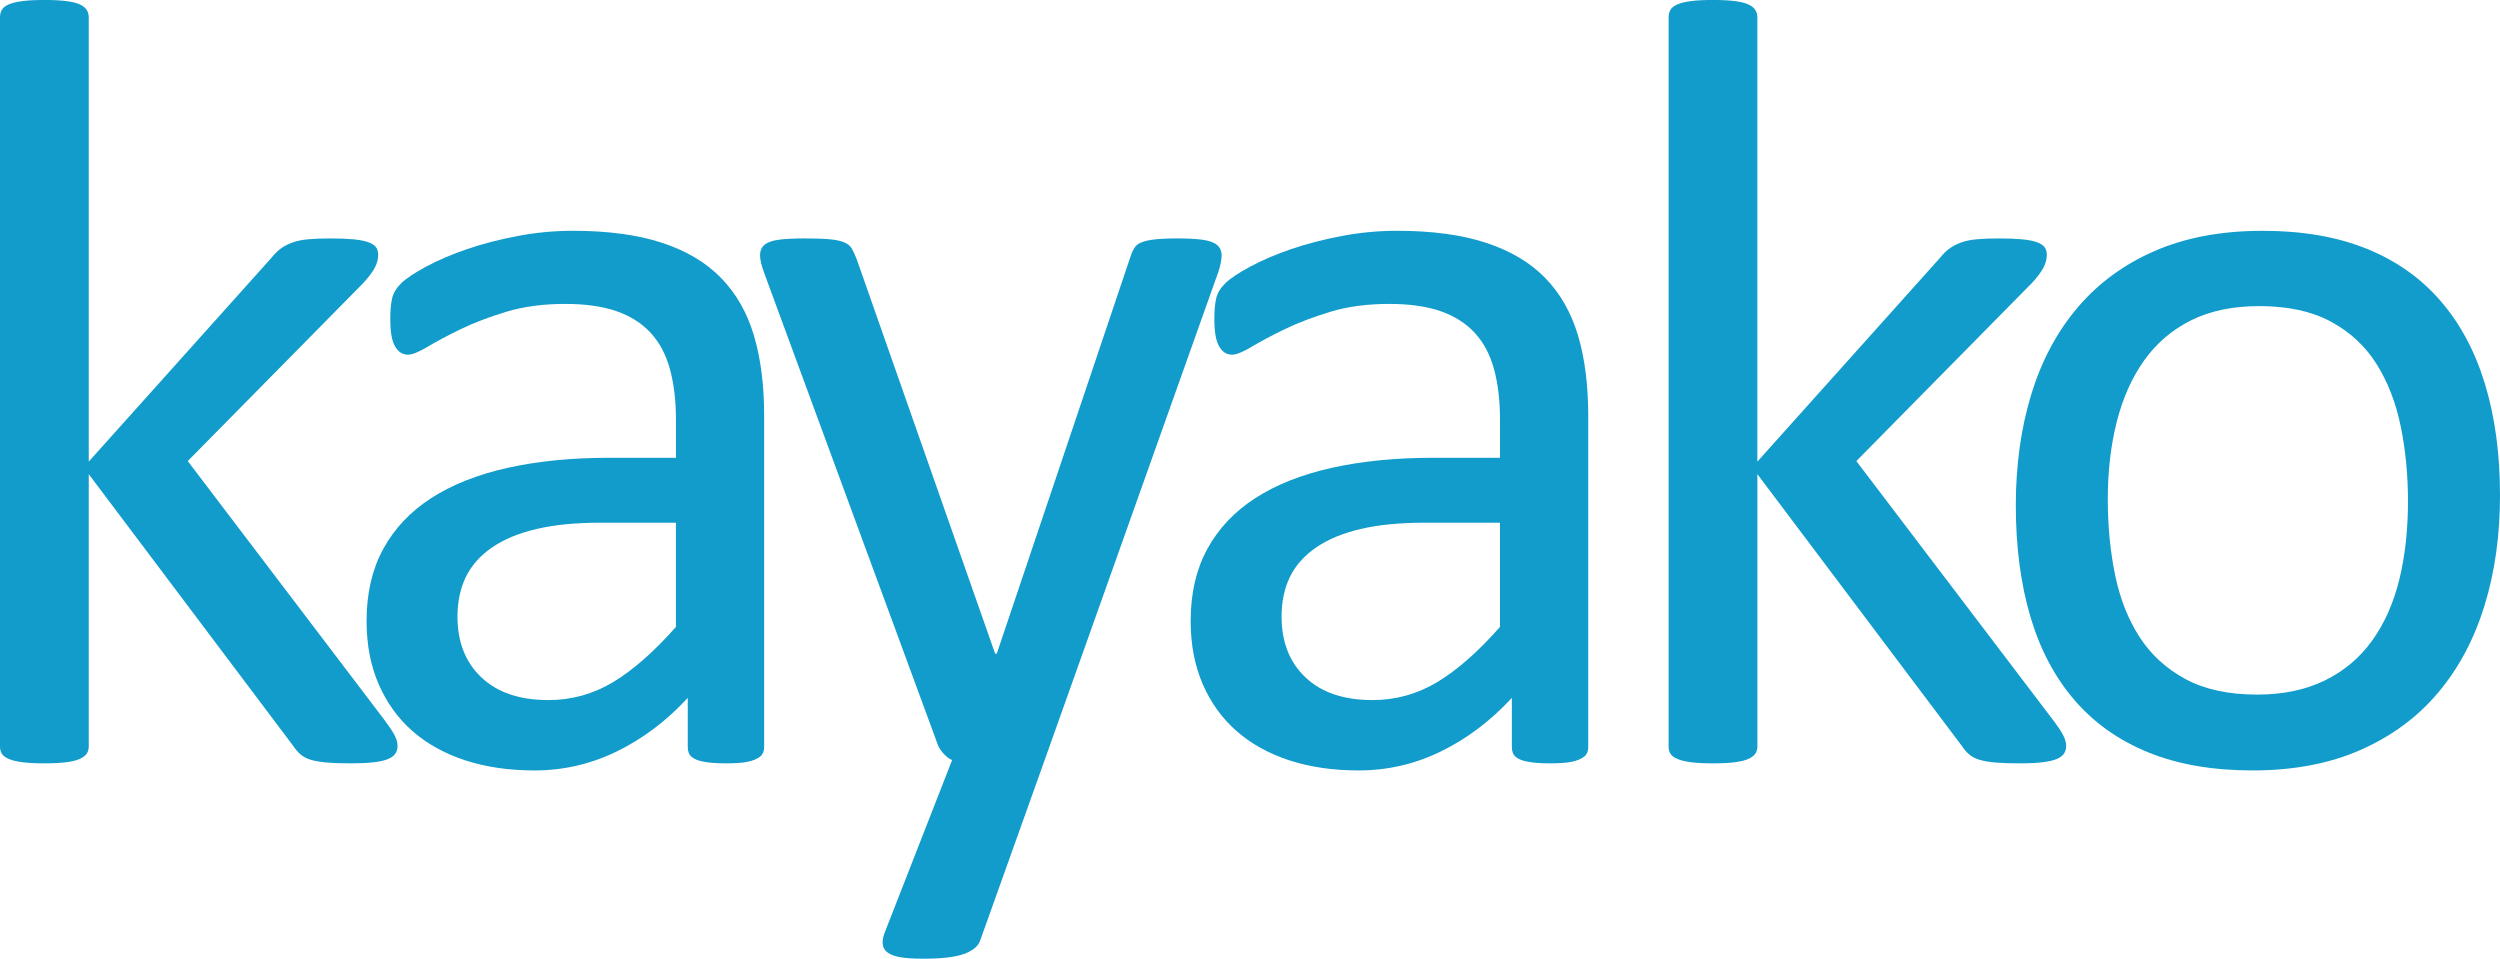 <?xml version="1.0" encoding="UTF-8"?>
<svg xmlns="http://www.w3.org/2000/svg" xmlns:xlink="http://www.w3.org/1999/xlink" width="365pt" height="139.97pt" viewBox="0 0 365 139.97" version="1.1">
<defs>
<clipPath id="clip1">
  <path d="M 110 34 L 179 34 L 179 139.969 L 110 139.969 Z M 110 34 "/>
</clipPath>
</defs>
<g id="surface1">
<path style=" stroke:none;fill-rule:nonzero;fill:rgb(6.699%,61.2%,79.599%);fill-opacity:1;" d="M 58.043 108.902 C 58.043 109.324 57.938 109.699 57.73 110.016 C 57.523 110.336 57.168 110.602 56.672 110.812 C 56.172 111.023 55.48 111.184 54.594 111.289 C 53.699 111.398 52.574 111.449 51.211 111.449 C 49.801 111.449 48.633 111.41 47.719 111.332 C 46.801 111.25 46.027 111.117 45.398 110.934 C 44.77 110.746 44.262 110.48 43.867 110.133 C 43.473 109.789 43.121 109.379 42.809 108.902 L 12.957 69.227 L 12.957 108.98 C 12.957 109.406 12.852 109.766 12.645 110.055 C 12.434 110.348 12.094 110.602 11.625 110.809 C 11.152 111.023 10.496 111.184 9.66 111.289 C 8.82 111.395 7.75 111.449 6.438 111.449 C 5.184 111.449 4.133 111.395 3.297 111.289 C 2.457 111.18 1.789 111.023 1.293 110.809 C 0.797 110.602 0.457 110.348 0.273 110.055 C 0.09 109.766 0 109.406 0 108.98 L 0 2.547 C 0 2.121 0.09 1.75 0.273 1.43 C 0.457 1.113 0.797 0.848 1.297 0.633 C 1.793 0.422 2.461 0.262 3.301 0.156 C 4.137 0.051 5.184 -0.004 6.441 -0.004 C 7.75 -0.004 8.824 0.051 9.66 0.156 C 10.496 0.262 11.152 0.422 11.625 0.633 C 12.094 0.844 12.434 1.109 12.645 1.43 C 12.855 1.75 12.957 2.121 12.957 2.547 L 12.957 67.395 L 39.664 37.602 C 40.082 37.07 40.527 36.633 40.996 36.285 C 41.469 35.941 42.031 35.652 42.688 35.41 C 43.34 35.172 44.113 35.012 45.004 34.934 C 45.895 34.852 46.969 34.812 48.227 34.812 C 49.531 34.812 50.633 34.852 51.527 34.934 C 52.414 35.012 53.137 35.145 53.684 35.332 C 54.234 35.516 54.629 35.758 54.859 36.047 C 55.098 36.34 55.215 36.723 55.215 37.203 C 55.215 37.84 55.047 38.477 54.707 39.113 C 54.363 39.75 53.801 40.496 53.016 41.344 L 27.41 67.316 L 56.16 105.156 C 56.836 106.062 57.324 106.793 57.609 107.348 C 57.902 107.906 58.043 108.422 58.043 108.902 "/>
<path style=" stroke:none;fill-rule:nonzero;fill:rgb(6.699%,61.2%,79.599%);fill-opacity:1;" d="M 98.684 76.316 L 87.605 76.316 C 84.043 76.316 80.957 76.621 78.34 77.23 C 75.719 77.844 73.551 78.746 71.82 79.941 C 70.09 81.137 68.824 82.57 68.012 84.242 C 67.199 85.918 66.793 87.84 66.793 90.02 C 66.793 93.738 67.957 96.699 70.285 98.902 C 72.617 101.109 75.879 102.211 80.066 102.211 C 83.469 102.211 86.625 101.332 89.531 99.578 C 92.438 97.828 95.484 95.148 98.684 91.535 Z M 111.566 109.059 C 111.566 109.695 111.355 110.176 110.938 110.496 C 110.52 110.809 109.941 111.051 109.207 111.211 C 108.473 111.371 107.402 111.449 105.988 111.449 C 104.625 111.449 103.539 111.367 102.727 111.211 C 101.914 111.055 101.324 110.812 100.961 110.496 C 100.594 110.176 100.414 109.695 100.414 109.059 L 100.414 101.891 C 97.324 105.234 93.879 107.84 90.082 109.695 C 86.285 111.555 82.27 112.484 78.023 112.484 C 74.309 112.484 70.945 111.992 67.934 111.012 C 64.922 110.027 62.355 108.605 60.234 106.75 C 58.113 104.891 56.469 102.605 55.289 99.898 C 54.109 97.188 53.52 94.109 53.52 90.656 C 53.52 86.621 54.332 83.113 55.957 80.141 C 57.578 77.168 59.91 74.695 62.945 72.734 C 65.98 70.77 69.699 69.293 74.098 68.309 C 78.5 67.328 83.445 66.836 88.945 66.836 L 98.688 66.836 L 98.688 61.258 C 98.688 58.5 98.395 56.055 97.82 53.93 C 97.242 51.805 96.316 50.039 95.031 48.633 C 93.75 47.227 92.086 46.164 90.043 45.445 C 88.004 44.73 85.488 44.371 82.504 44.371 C 79.309 44.371 76.441 44.754 73.902 45.523 C 71.363 46.297 69.137 47.148 67.227 48.074 C 65.316 49.004 63.719 49.855 62.434 50.625 C 61.152 51.395 60.195 51.781 59.566 51.781 C 59.148 51.781 58.781 51.676 58.469 51.461 C 58.156 51.25 57.879 50.93 57.645 50.508 C 57.41 50.082 57.238 49.535 57.133 48.871 C 57.027 48.207 56.977 47.477 56.977 46.68 C 56.977 45.355 57.07 44.305 57.254 43.535 C 57.438 42.766 57.879 42.035 58.586 41.344 C 59.297 40.656 60.512 39.844 62.238 38.914 C 63.969 37.984 65.957 37.137 68.211 36.363 C 70.461 35.594 72.922 34.957 75.594 34.453 C 78.266 33.945 80.961 33.695 83.684 33.695 C 88.762 33.695 93.082 34.281 96.645 35.445 C 100.203 36.613 103.086 38.328 105.281 40.586 C 107.48 42.844 109.078 45.645 110.074 48.988 C 111.07 52.336 111.566 56.238 111.566 60.699 L 111.566 109.059 "/>
<g clip-path="url(#clip1)" clip-rule="nonzero">
<path style=" stroke:none;fill-rule:nonzero;fill:rgb(6.699%,61.2%,79.599%);fill-opacity:1;" d="M 152.52 110.973 L 143.094 137.344 C 142.781 138.191 141.98 138.84 140.695 139.293 C 139.41 139.746 137.461 139.969 134.844 139.969 C 133.48 139.969 132.383 139.906 131.547 139.77 C 130.707 139.637 130.066 139.41 129.621 139.094 C 129.176 138.777 128.926 138.352 128.875 137.82 C 128.82 137.285 128.953 136.648 129.266 135.906 L 139.008 110.973 C 138.539 110.762 138.094 110.418 137.672 109.938 C 137.254 109.457 136.965 108.953 136.809 108.422 L 111.594 39.91 C 111.176 38.793 110.965 37.918 110.965 37.281 C 110.965 36.645 111.176 36.141 111.594 35.766 C 112.016 35.395 112.695 35.145 113.637 35.008 C 114.582 34.879 115.836 34.809 117.406 34.809 C 118.977 34.809 120.211 34.848 121.098 34.93 C 121.988 35.008 122.695 35.156 123.219 35.367 C 123.742 35.578 124.125 35.887 124.359 36.285 C 124.594 36.684 124.84 37.227 125.105 37.918 L 145.289 95.438 L 145.527 95.438 L 165.008 37.598 C 165.316 36.59 165.699 35.941 166.145 35.648 C 166.59 35.355 167.262 35.145 168.148 35.008 C 169.035 34.879 170.316 34.809 171.992 34.809 C 173.461 34.809 174.664 34.879 175.609 35.008 C 176.551 35.145 177.246 35.395 177.688 35.766 C 178.133 36.141 178.355 36.645 178.355 37.281 C 178.355 37.918 178.199 38.715 177.887 39.672 L 152.52 110.973 "/>
</g>
<path style=" stroke:none;fill-rule:nonzero;fill:rgb(6.699%,61.2%,79.599%);fill-opacity:1;" d="M 218.996 76.316 L 207.926 76.316 C 204.363 76.316 201.273 76.621 198.656 77.23 C 196.035 77.844 193.867 78.746 192.137 79.941 C 190.406 81.137 189.137 82.57 188.324 84.242 C 187.516 85.918 187.109 87.84 187.109 90.02 C 187.109 93.738 188.273 96.699 190.605 98.902 C 192.934 101.109 196.191 102.211 200.383 102.211 C 203.789 102.211 206.941 101.332 209.852 99.578 C 212.758 97.828 215.805 95.148 218.996 91.535 Z M 231.883 109.059 C 231.883 109.695 231.672 110.176 231.254 110.496 C 230.836 110.809 230.258 111.051 229.523 111.211 C 228.793 111.367 227.719 111.449 226.305 111.449 C 224.941 111.449 223.855 111.367 223.043 111.211 C 222.23 111.055 221.645 110.812 221.277 110.496 C 220.91 110.176 220.73 109.695 220.73 109.059 L 220.73 101.891 C 217.641 105.234 214.195 107.84 210.398 109.695 C 206.602 111.555 202.586 112.484 198.344 112.484 C 194.625 112.484 191.262 111.992 188.25 111.012 C 185.238 110.027 182.676 108.605 180.555 106.75 C 178.43 104.891 176.781 102.605 175.605 99.898 C 174.426 97.188 173.836 94.109 173.836 90.656 C 173.836 86.621 174.648 83.113 176.273 80.141 C 177.895 77.168 180.227 74.695 183.262 72.734 C 186.301 70.77 190.02 69.293 194.414 68.309 C 198.816 67.328 203.762 66.836 209.262 66.836 L 219 66.836 L 219 61.258 C 219 58.5 218.715 56.055 218.137 53.93 C 217.562 51.805 216.633 50.039 215.348 48.633 C 214.062 47.227 212.402 46.164 210.359 45.445 C 208.32 44.73 205.805 44.371 202.82 44.371 C 199.625 44.371 196.758 44.754 194.219 45.523 C 191.68 46.297 189.453 47.148 187.543 48.074 C 185.633 49.004 184.035 49.855 182.75 50.625 C 181.469 51.395 180.516 51.781 179.883 51.781 C 179.465 51.781 179.102 51.676 178.785 51.461 C 178.469 51.25 178.195 50.93 177.961 50.508 C 177.727 50.082 177.555 49.535 177.453 48.871 C 177.344 48.207 177.293 47.477 177.293 46.68 C 177.293 45.355 177.387 44.305 177.57 43.535 C 177.75 42.766 178.195 42.035 178.906 41.344 C 179.613 40.656 180.828 39.844 182.559 38.914 C 184.285 37.984 186.273 37.137 188.527 36.363 C 190.777 35.594 193.242 34.957 195.91 34.453 C 198.578 33.945 201.277 33.695 204 33.695 C 209.078 33.695 213.398 34.281 216.961 35.445 C 220.52 36.613 223.402 38.328 225.602 40.586 C 227.801 42.844 229.395 45.645 230.395 48.988 C 231.387 52.336 231.883 56.238 231.883 60.699 L 231.883 109.059 "/>
<path style=" stroke:none;fill-rule:nonzero;fill:rgb(6.699%,61.2%,79.599%);fill-opacity:1;" d="M 301.66 108.902 C 301.66 109.324 301.555 109.699 301.348 110.016 C 301.137 110.336 300.785 110.602 300.289 110.812 C 299.789 111.023 299.098 111.184 298.207 111.289 C 297.32 111.395 296.191 111.449 294.828 111.449 C 293.418 111.449 292.254 111.41 291.336 111.332 C 290.418 111.25 289.645 111.117 289.02 110.934 C 288.387 110.746 287.879 110.48 287.484 110.133 C 287.094 109.789 286.738 109.379 286.426 108.902 L 256.578 69.227 L 256.578 108.98 C 256.578 109.406 256.473 109.766 256.266 110.055 C 256.055 110.348 255.715 110.602 255.242 110.809 C 254.773 111.023 254.117 111.184 253.277 111.289 C 252.441 111.395 251.367 111.449 250.059 111.449 C 248.801 111.449 247.754 111.395 246.914 111.289 C 246.078 111.18 245.41 111.023 244.914 110.809 C 244.414 110.602 244.074 110.348 243.895 110.055 C 243.711 109.762 243.617 109.406 243.617 108.98 L 243.617 2.547 C 243.617 2.121 243.711 1.75 243.895 1.43 C 244.074 1.113 244.414 0.848 244.914 0.633 C 245.41 0.422 246.078 0.262 246.914 0.156 C 247.754 0.051 248.801 -0.004 250.055 -0.004 C 251.363 -0.004 252.438 0.051 253.273 0.156 C 254.113 0.266 254.77 0.422 255.242 0.637 C 255.711 0.848 256.055 1.113 256.262 1.434 C 256.473 1.754 256.574 2.121 256.574 2.551 L 256.574 67.398 L 283.281 37.602 C 283.699 37.07 284.145 36.633 284.617 36.289 C 285.086 35.945 285.652 35.652 286.305 35.41 C 286.961 35.172 287.73 35.012 288.621 34.934 C 289.512 34.852 290.59 34.812 291.844 34.812 C 293.152 34.812 294.25 34.852 295.141 34.934 C 296.031 35.012 296.754 35.148 297.305 35.332 C 297.852 35.52 298.242 35.758 298.48 36.051 C 298.715 36.344 298.836 36.727 298.836 37.203 C 298.836 37.844 298.664 38.477 298.32 39.117 C 297.98 39.754 297.422 40.5 296.633 41.344 L 271.027 67.316 L 299.773 105.16 C 300.457 106.062 300.938 106.793 301.227 107.352 C 301.516 107.906 301.66 108.422 301.66 108.902 "/>
<path style=" stroke:none;fill-rule:nonzero;fill:rgb(6.699%,61.2%,79.599%);fill-opacity:1;" d="M 351.566 73.211 C 351.566 69.332 351.211 65.668 350.5 62.219 C 349.785 58.766 348.609 55.738 346.973 53.137 C 345.332 50.531 343.113 48.477 340.312 46.961 C 337.516 45.445 334.027 44.691 329.852 44.691 C 325.996 44.691 322.68 45.383 319.906 46.762 C 317.133 48.145 314.848 50.094 313.051 52.617 C 311.254 55.141 309.922 58.129 309.047 61.578 C 308.176 65.031 307.738 68.801 307.738 72.887 C 307.738 76.82 308.098 80.512 308.809 83.965 C 309.52 87.414 310.711 90.43 312.379 93.008 C 314.039 95.582 316.27 97.625 319.074 99.141 C 321.871 100.652 325.359 101.41 329.535 101.41 C 333.34 101.41 336.641 100.719 339.441 99.34 C 342.246 97.961 344.543 96.023 346.336 93.523 C 348.133 91.031 349.453 88.055 350.301 84.602 C 351.145 81.152 351.566 77.352 351.566 73.211 Z M 365 72.332 C 365 78.18 364.242 83.555 362.723 88.469 C 361.203 93.379 358.938 97.617 355.93 101.172 C 352.918 104.734 349.145 107.508 344.617 109.5 C 340.09 111.492 334.84 112.484 328.871 112.484 C 323.059 112.484 317.992 111.609 313.672 109.859 C 309.352 108.105 305.75 105.555 302.871 102.211 C 299.988 98.863 297.848 94.805 296.434 90.02 C 295.02 85.242 294.309 79.824 294.309 73.77 C 294.309 67.926 295.055 62.551 296.547 57.637 C 298.039 52.727 300.293 48.488 303.305 44.93 C 306.312 41.375 310.07 38.609 314.57 36.648 C 319.074 34.684 324.336 33.699 330.359 33.699 C 336.172 33.699 341.238 34.574 345.559 36.328 C 349.879 38.078 353.48 40.629 356.359 43.977 C 359.238 47.32 361.398 51.387 362.84 56.168 C 364.277 60.941 365 66.332 365 72.332 "/>
</g>
</svg>
